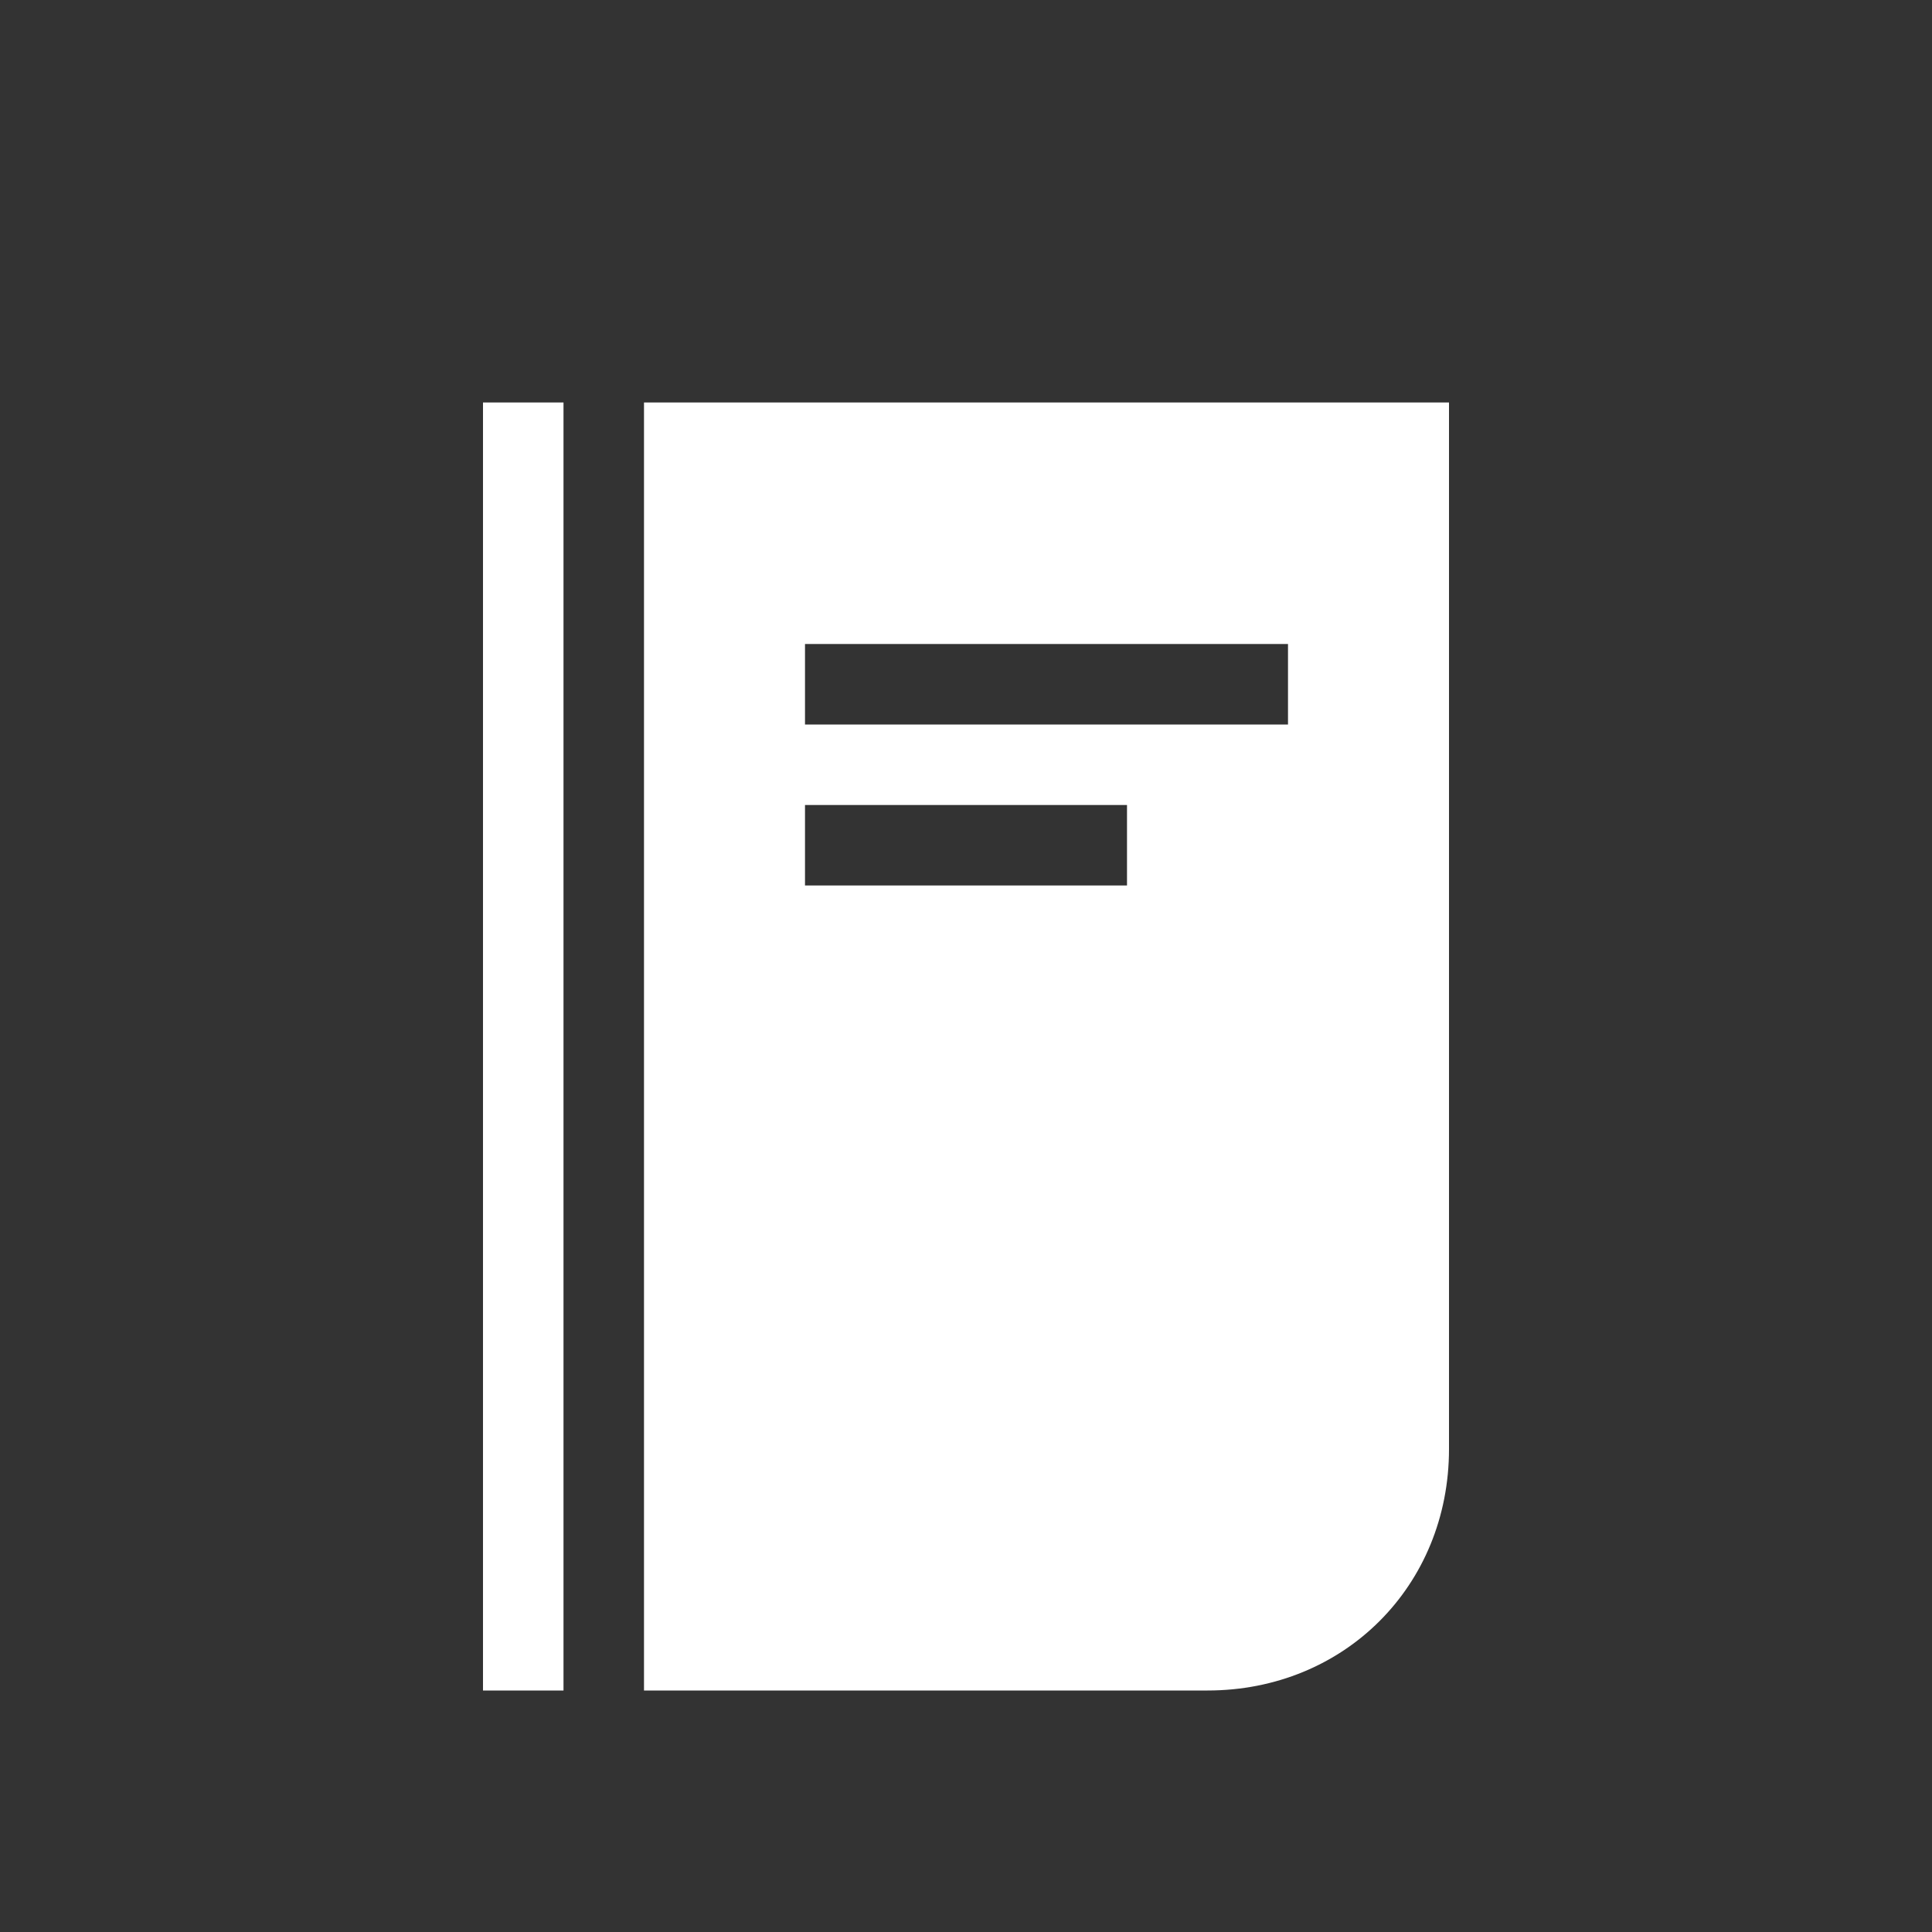 <?xml version="1.0" encoding="utf-8"?>
<svg xmlns="http://www.w3.org/2000/svg" width="24" height="24" viewBox="0 0 24 24"><rect x="0" y="0" width="24" height="24" style="fill:#333333;stroke:none;opacity:1;fill-opacity:1"/><style>* { fill: #ffffff }</style>
    <path d="M16 9V8h-6v1h6zm-2 2v-1h-4v1h4zM6 5h1v16H6V5zm2 0h10v13c0 1.7-1.3 3-3 3H8V5z"/>
</svg>
